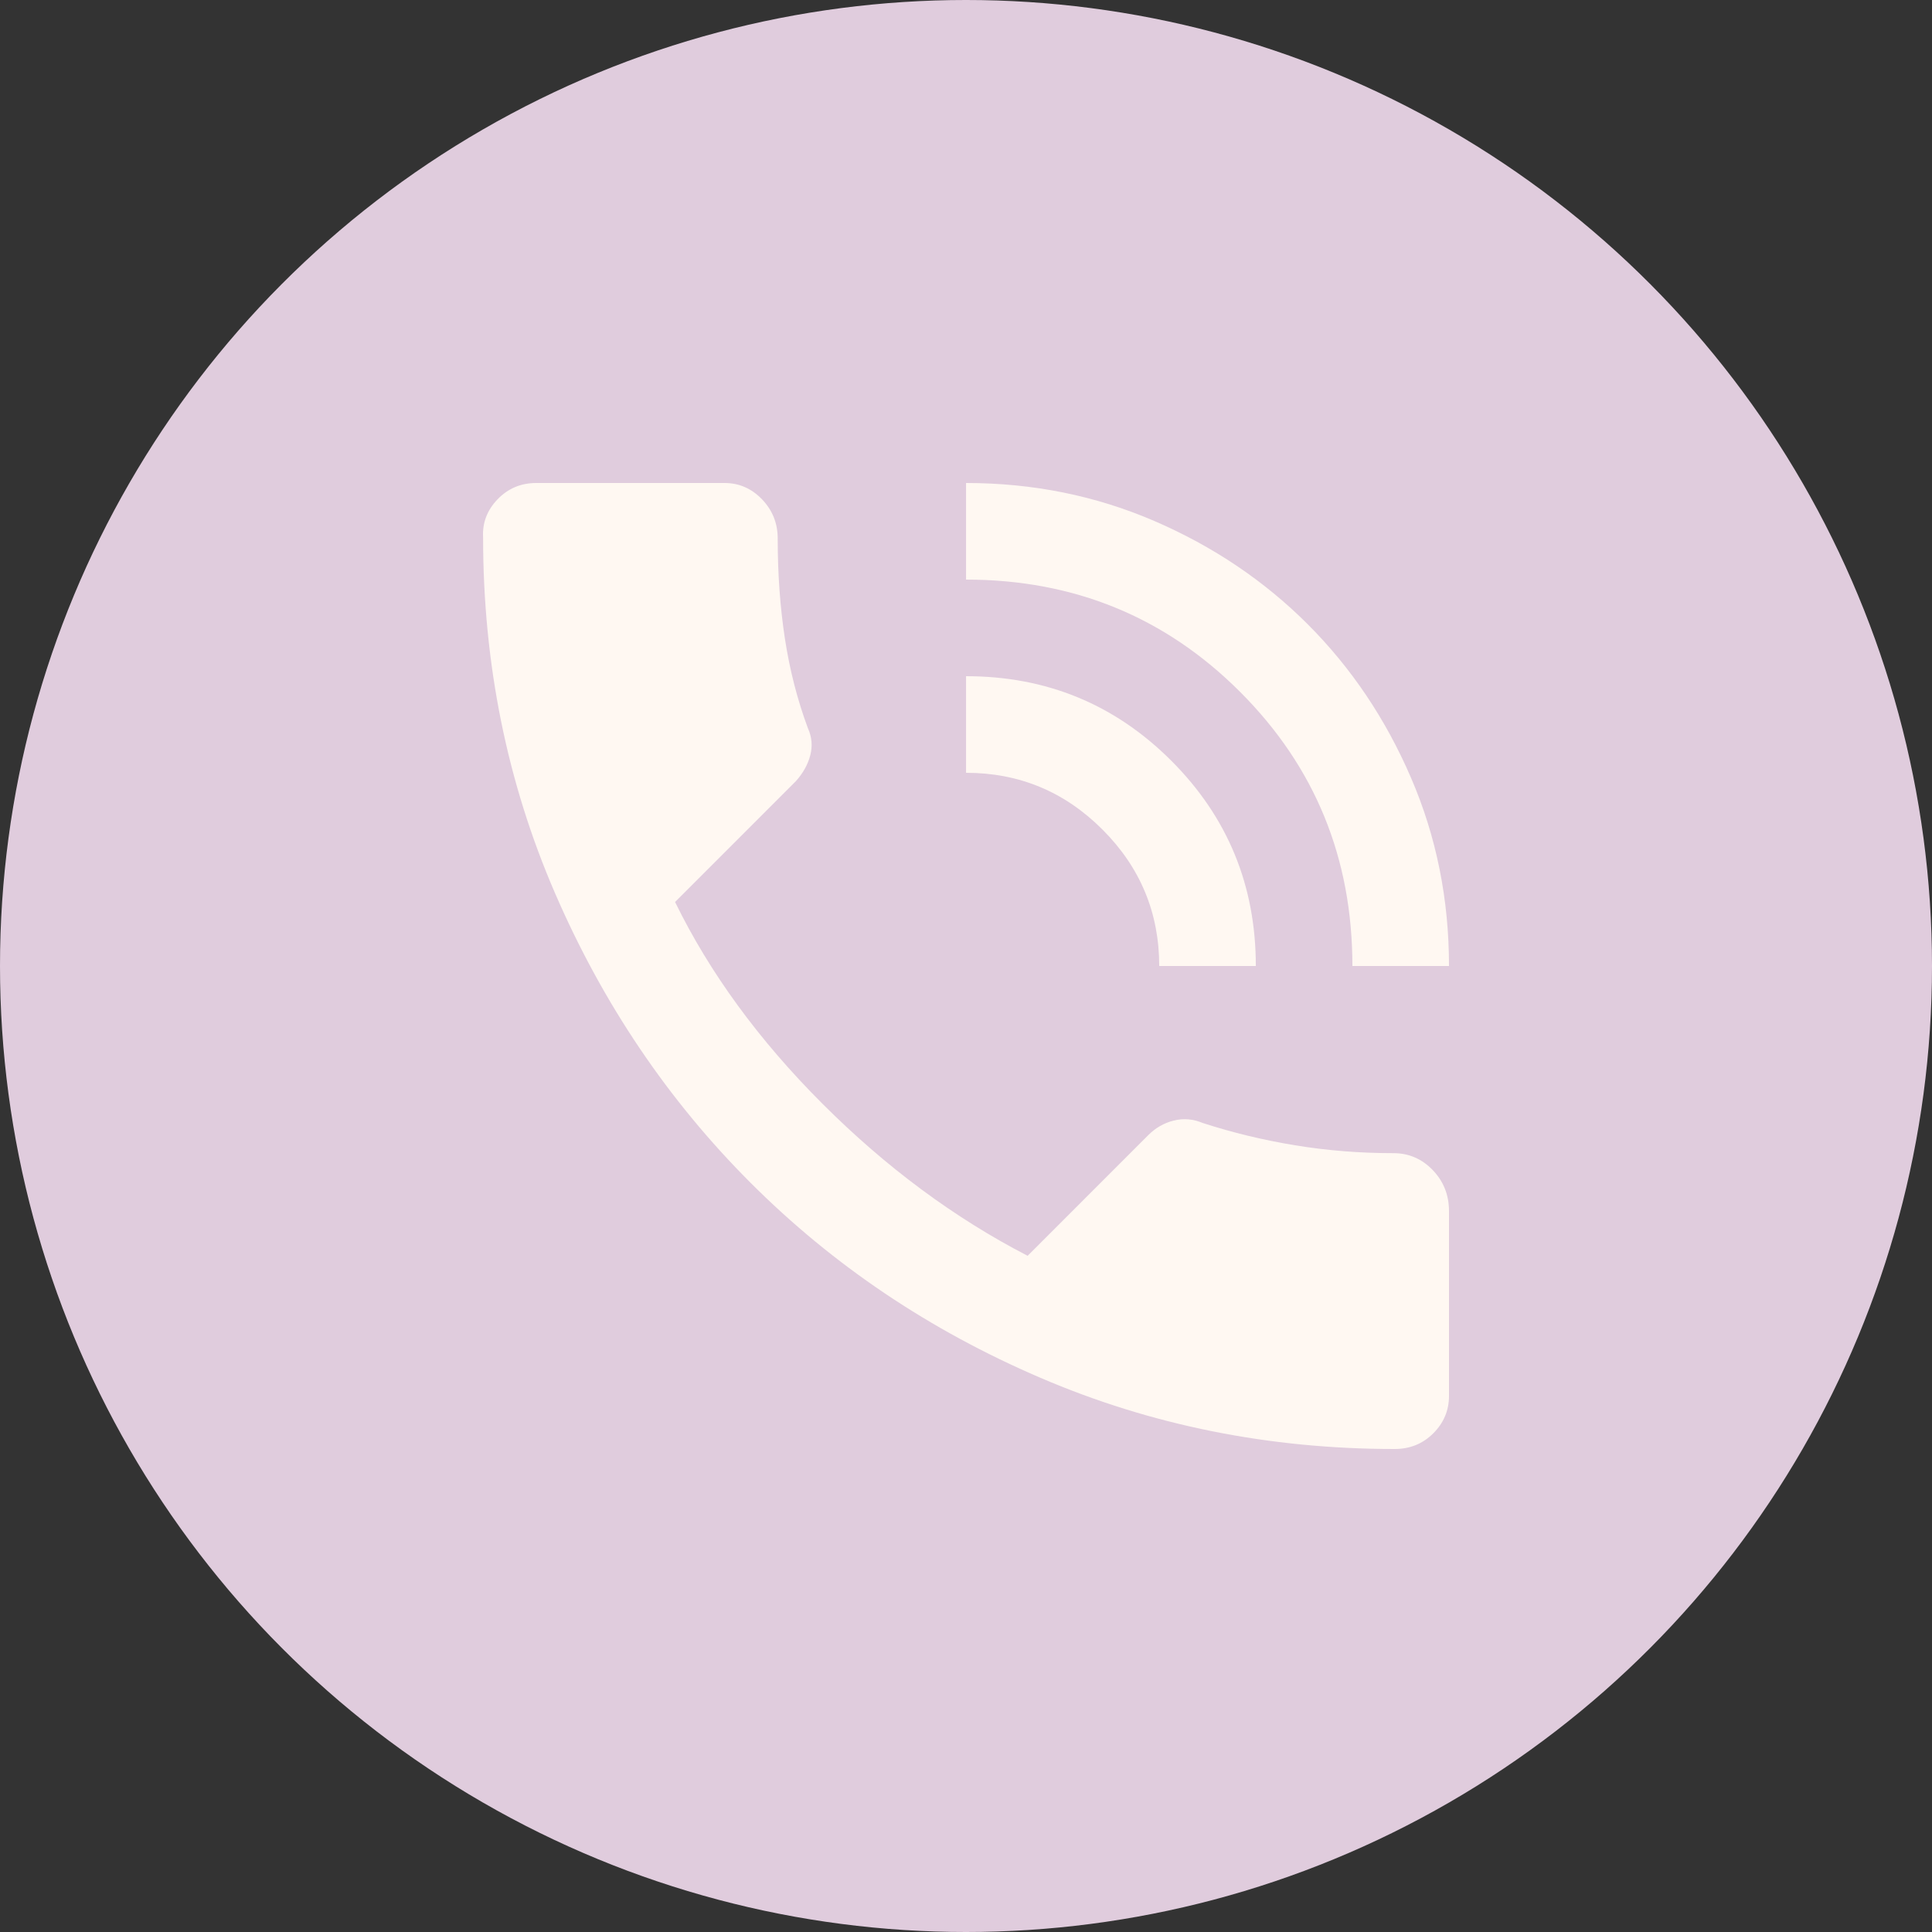 <?xml version="1.0" encoding="UTF-8"?> <svg xmlns="http://www.w3.org/2000/svg" width="80" height="80" viewBox="0 0 80 80" fill="none"><rect x="0" y="0" width="80" height="80" fill="#333333" stroke="none"/> <circle cx="40" cy="40" r="40" fill="#E0CCDD"></circle> <path d="M57.75 60C52.551 60 47.66 59.017 43.078 57.05C38.494 55.083 34.494 52.392 31.079 48.976C27.662 45.559 24.962 41.559 22.979 36.976C20.995 32.392 20.004 27.483 20.004 22.25C19.97 21.65 20.17 21.125 20.604 20.674C21.037 20.225 21.57 20 22.203 20H30.003C30.603 20 31.119 20.225 31.552 20.674C31.986 21.125 32.203 21.667 32.203 22.3C32.203 23.767 32.303 25.15 32.502 26.45C32.702 27.75 33.019 28.983 33.452 30.15C33.619 30.517 33.652 30.891 33.552 31.274C33.452 31.658 33.252 32.017 32.952 32.35L27.953 37.35C29.386 40.283 31.419 43.067 34.052 45.7C36.685 48.333 39.519 50.433 42.552 52L47.551 47C47.851 46.7 48.201 46.5 48.601 46.4C49.001 46.3 49.401 46.333 49.801 46.5C51.034 46.9 52.309 47.208 53.625 47.424C54.942 47.641 56.3 47.75 57.7 47.75C58.334 47.75 58.875 47.983 59.326 48.45C59.775 48.917 60 49.483 60 50.15V57.8C60 58.4 59.783 58.917 59.35 59.35C58.917 59.783 58.383 60 57.75 60ZM56 40C56 35.533 54.45 31.75 51.351 28.65C48.251 25.55 44.468 24 40.002 24V20C42.768 20 45.368 20.525 47.801 21.574C50.234 22.625 52.351 24.05 54.151 25.85C55.95 27.65 57.375 29.767 58.424 32.2C59.475 34.633 60 37.233 60 40H56ZM48.001 40C48.001 37.8 47.218 35.917 45.651 34.35C44.085 32.783 42.202 32 40.002 32V28C43.335 28 46.168 29.167 48.501 31.5C50.834 33.833 52.001 36.667 52.001 40H48.001Z" fill="#FFF8F2"></path> </svg> 